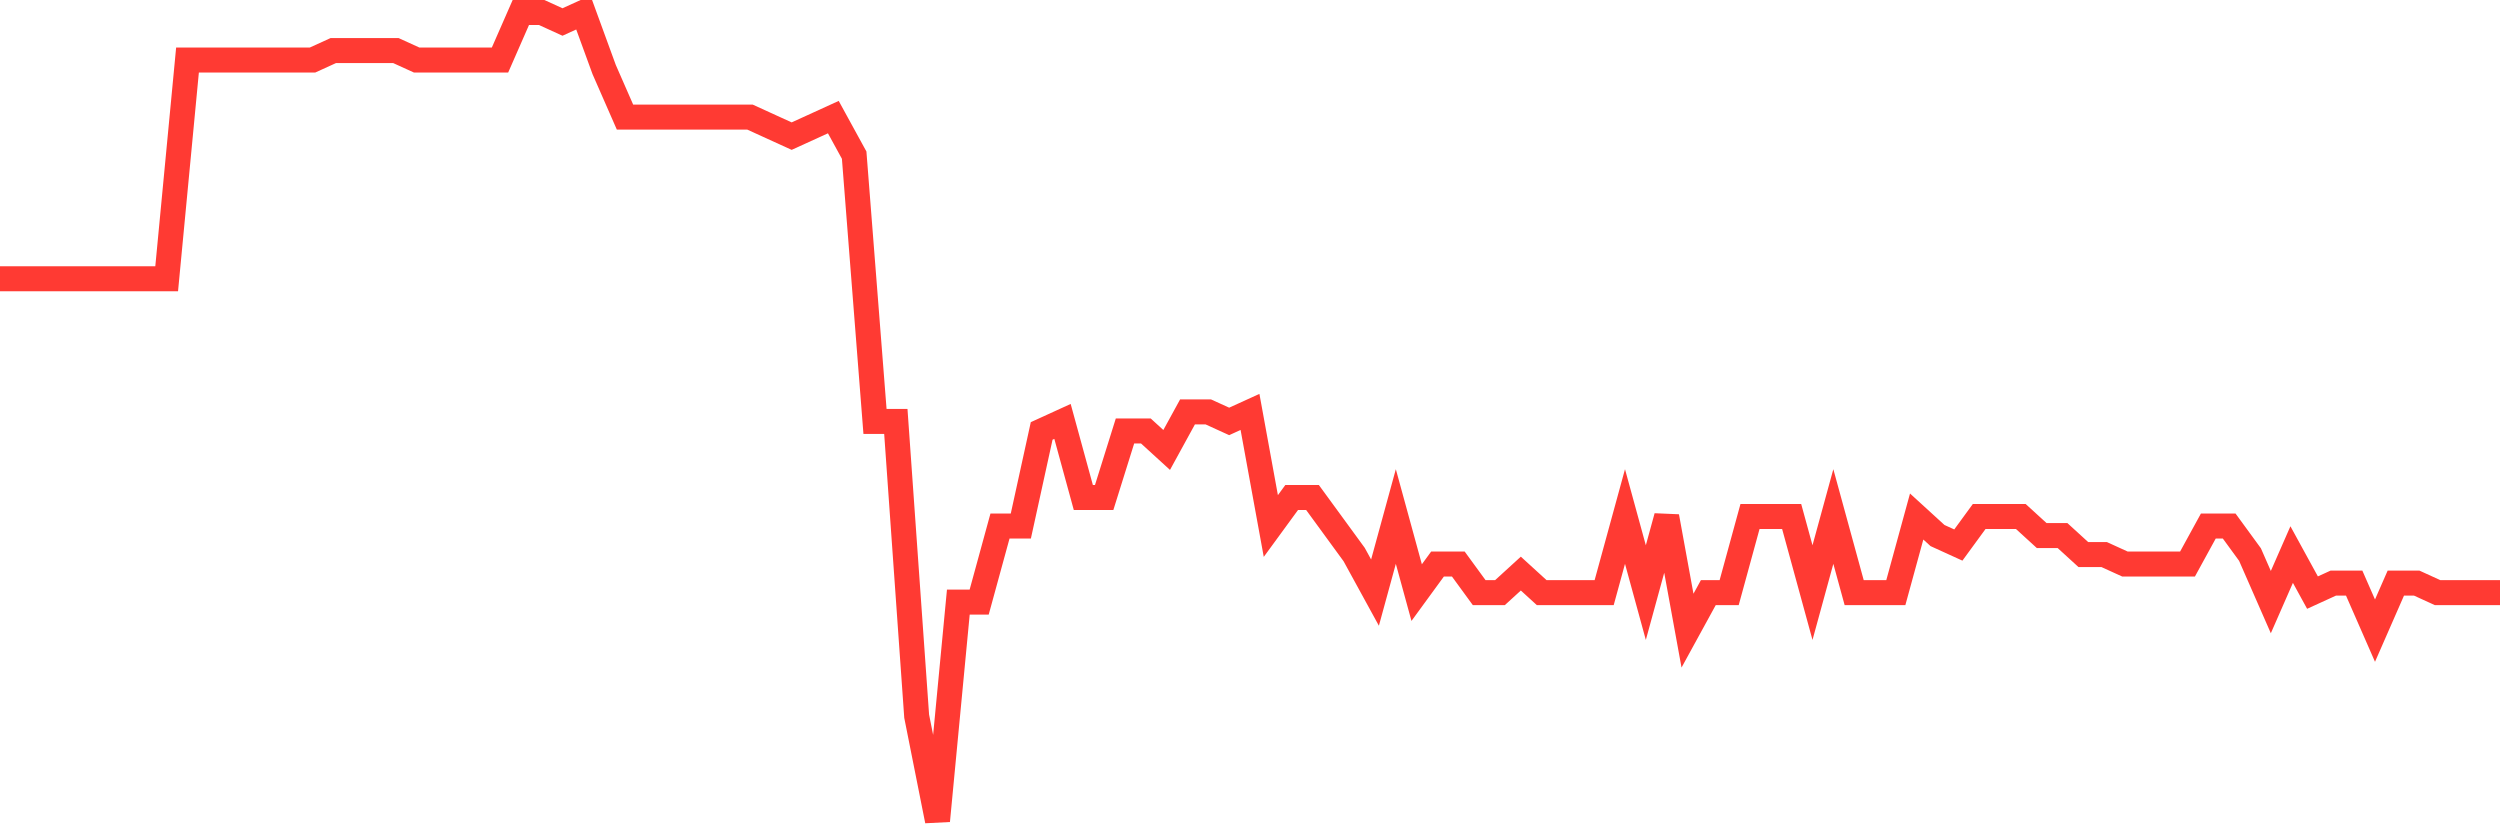 <svg
  xmlns="http://www.w3.org/2000/svg"
  xmlns:xlink="http://www.w3.org/1999/xlink"
  width="120"
  height="40"
  viewBox="0 0 120 40"
  preserveAspectRatio="none"
>
  <polyline
    points="0,13.381 1,13.381 2,13.381 3,13.381 4,13.381 5,13.381 6,13.381 7,13.381 8,13.381 9,2.882 10,2.882 11,2.882 12,2.882 13,2.882 14,2.882 15,2.882 16,2.426 17,2.426 18,2.426 19,2.426 20,2.882 21,2.882 22,2.882 23,2.882 24,2.882 25,0.6 26,0.6 27,1.056 28,0.6 29,3.339 30,5.621 31,5.621 32,5.621 33,5.621 34,5.621 35,5.621 36,5.621 37,6.078 38,6.534 39,6.078 40,5.621 41,7.447 42,20.228 43,20.228 44,34.379 45,39.4 46,28.901 47,28.901 48,25.249 49,25.249 50,20.685 51,20.228 52,23.88 53,23.88 54,20.685 55,20.685 56,21.598 57,19.772 58,19.772 59,20.228 60,19.772 61,25.249 62,23.88 63,23.88 64,25.249 65,26.619 66,28.445 67,24.793 68,28.445 69,27.075 70,27.075 71,28.445 72,28.445 73,27.532 74,28.445 75,28.445 76,28.445 77,28.445 78,24.793 79,28.445 80,24.793 81,30.271 82,28.445 83,28.445 84,24.793 85,24.793 86,24.793 87,28.445 88,24.793 89,28.445 90,28.445 91,28.445 92,24.793 93,25.706 94,26.162 95,24.793 96,24.793 97,24.793 98,25.706 99,25.706 100,26.619 101,26.619 102,27.075 103,27.075 104,27.075 105,27.075 106,25.249 107,25.249 108,26.619 109,28.901 110,26.619 111,28.445 112,27.988 113,27.988 114,30.271 115,27.988 116,27.988 117,28.445 118,28.445 119,28.445 120,28.445"
    fill="none"
    stroke="#ff3a33"
    stroke-width="1.2"
  >
  </polyline>
</svg>